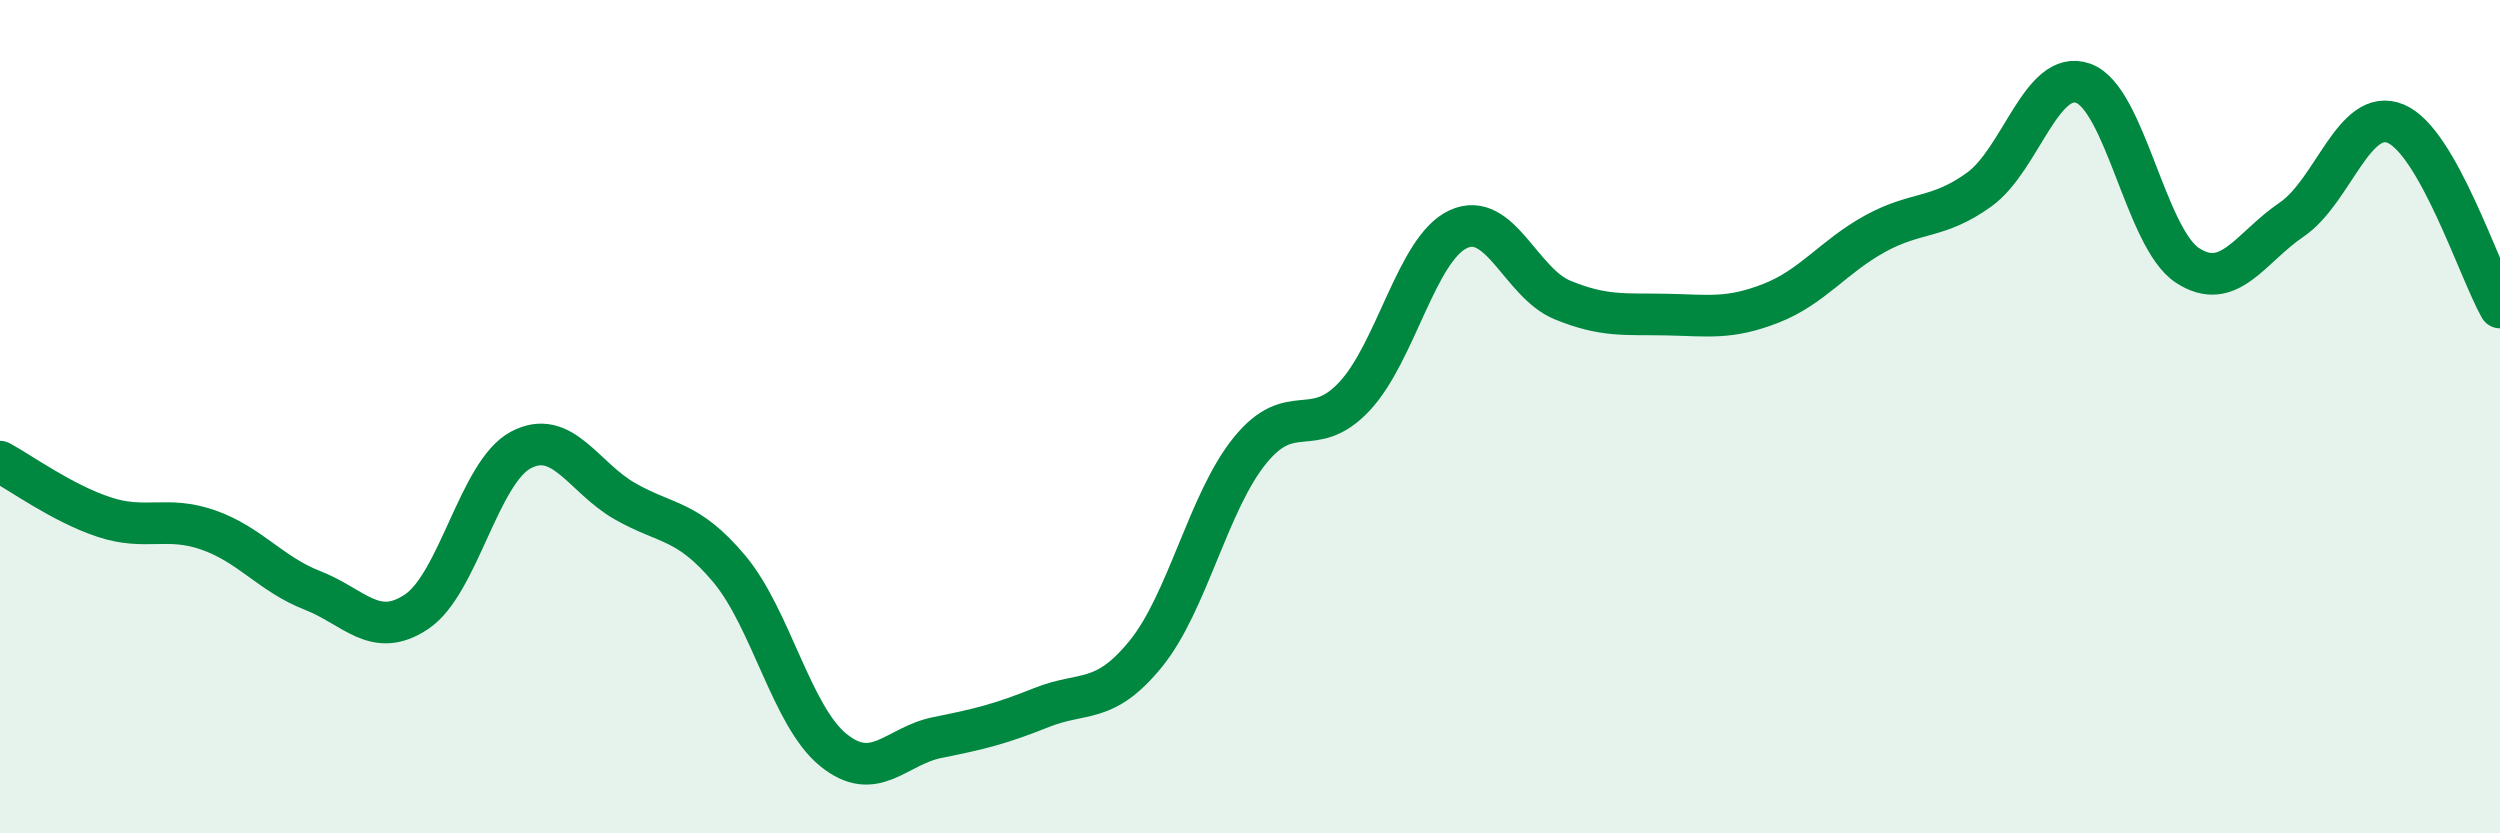
    <svg width="60" height="20" viewBox="0 0 60 20" xmlns="http://www.w3.org/2000/svg">
      <path
        d="M 0,11.08 C 0.5,11.35 1.5,12.08 2.5,12.41 C 3.5,12.74 4,12.37 5,12.72 C 6,13.07 6.5,13.78 7.5,14.17 C 8.5,14.56 9,15.35 10,14.68 C 11,14.01 11.5,11.33 12.5,10.8 C 13.5,10.27 14,11.46 15,12.03 C 16,12.6 16.5,12.46 17.5,13.65 C 18.5,14.84 19,17.19 20,18 C 21,18.81 21.5,17.9 22.5,17.7 C 23.5,17.5 24,17.38 25,16.98 C 26,16.58 26.5,16.92 27.5,15.69 C 28.5,14.46 29,12.04 30,10.81 C 31,9.58 31.5,10.58 32.5,9.52 C 33.5,8.46 34,5.96 35,5.5 C 36,5.04 36.5,6.79 37.5,7.2 C 38.5,7.61 39,7.53 40,7.55 C 41,7.57 41.5,7.67 42.5,7.28 C 43.5,6.89 44,6.16 45,5.61 C 46,5.06 46.5,5.27 47.5,4.55 C 48.5,3.83 49,1.64 50,2 C 51,2.36 51.5,5.72 52.5,6.37 C 53.5,7.02 54,5.95 55,5.27 C 56,4.59 56.5,2.55 57.5,2.97 C 58.5,3.39 59.5,6.5 60,7.38L60 20L0 20Z"
        fill="#008740"
        opacity="0.1"
        stroke-linecap="round"
        stroke-linejoin="round"
      />
      <path
        d="M 0,11.08 C 0.5,11.35 1.5,12.08 2.5,12.41 C 3.5,12.74 4,12.37 5,12.72 C 6,13.07 6.5,13.78 7.5,14.17 C 8.5,14.56 9,15.35 10,14.68 C 11,14.01 11.5,11.33 12.5,10.8 C 13.5,10.27 14,11.46 15,12.03 C 16,12.6 16.5,12.46 17.5,13.65 C 18.5,14.84 19,17.19 20,18 C 21,18.81 21.5,17.9 22.5,17.7 C 23.5,17.5 24,17.38 25,16.98 C 26,16.58 26.5,16.92 27.5,15.69 C 28.5,14.46 29,12.04 30,10.81 C 31,9.58 31.5,10.58 32.5,9.52 C 33.5,8.46 34,5.96 35,5.5 C 36,5.04 36.5,6.79 37.5,7.2 C 38.5,7.61 39,7.53 40,7.55 C 41,7.57 41.5,7.67 42.5,7.28 C 43.5,6.89 44,6.16 45,5.61 C 46,5.06 46.5,5.27 47.5,4.55 C 48.5,3.83 49,1.64 50,2 C 51,2.36 51.5,5.72 52.5,6.37 C 53.5,7.02 54,5.95 55,5.27 C 56,4.59 56.5,2.55 57.5,2.97 C 58.5,3.39 59.5,6.5 60,7.38"
        stroke="#008740"
        stroke-width="1"
        fill="none"
        stroke-linecap="round"
        stroke-linejoin="round"
      />
    </svg>
  